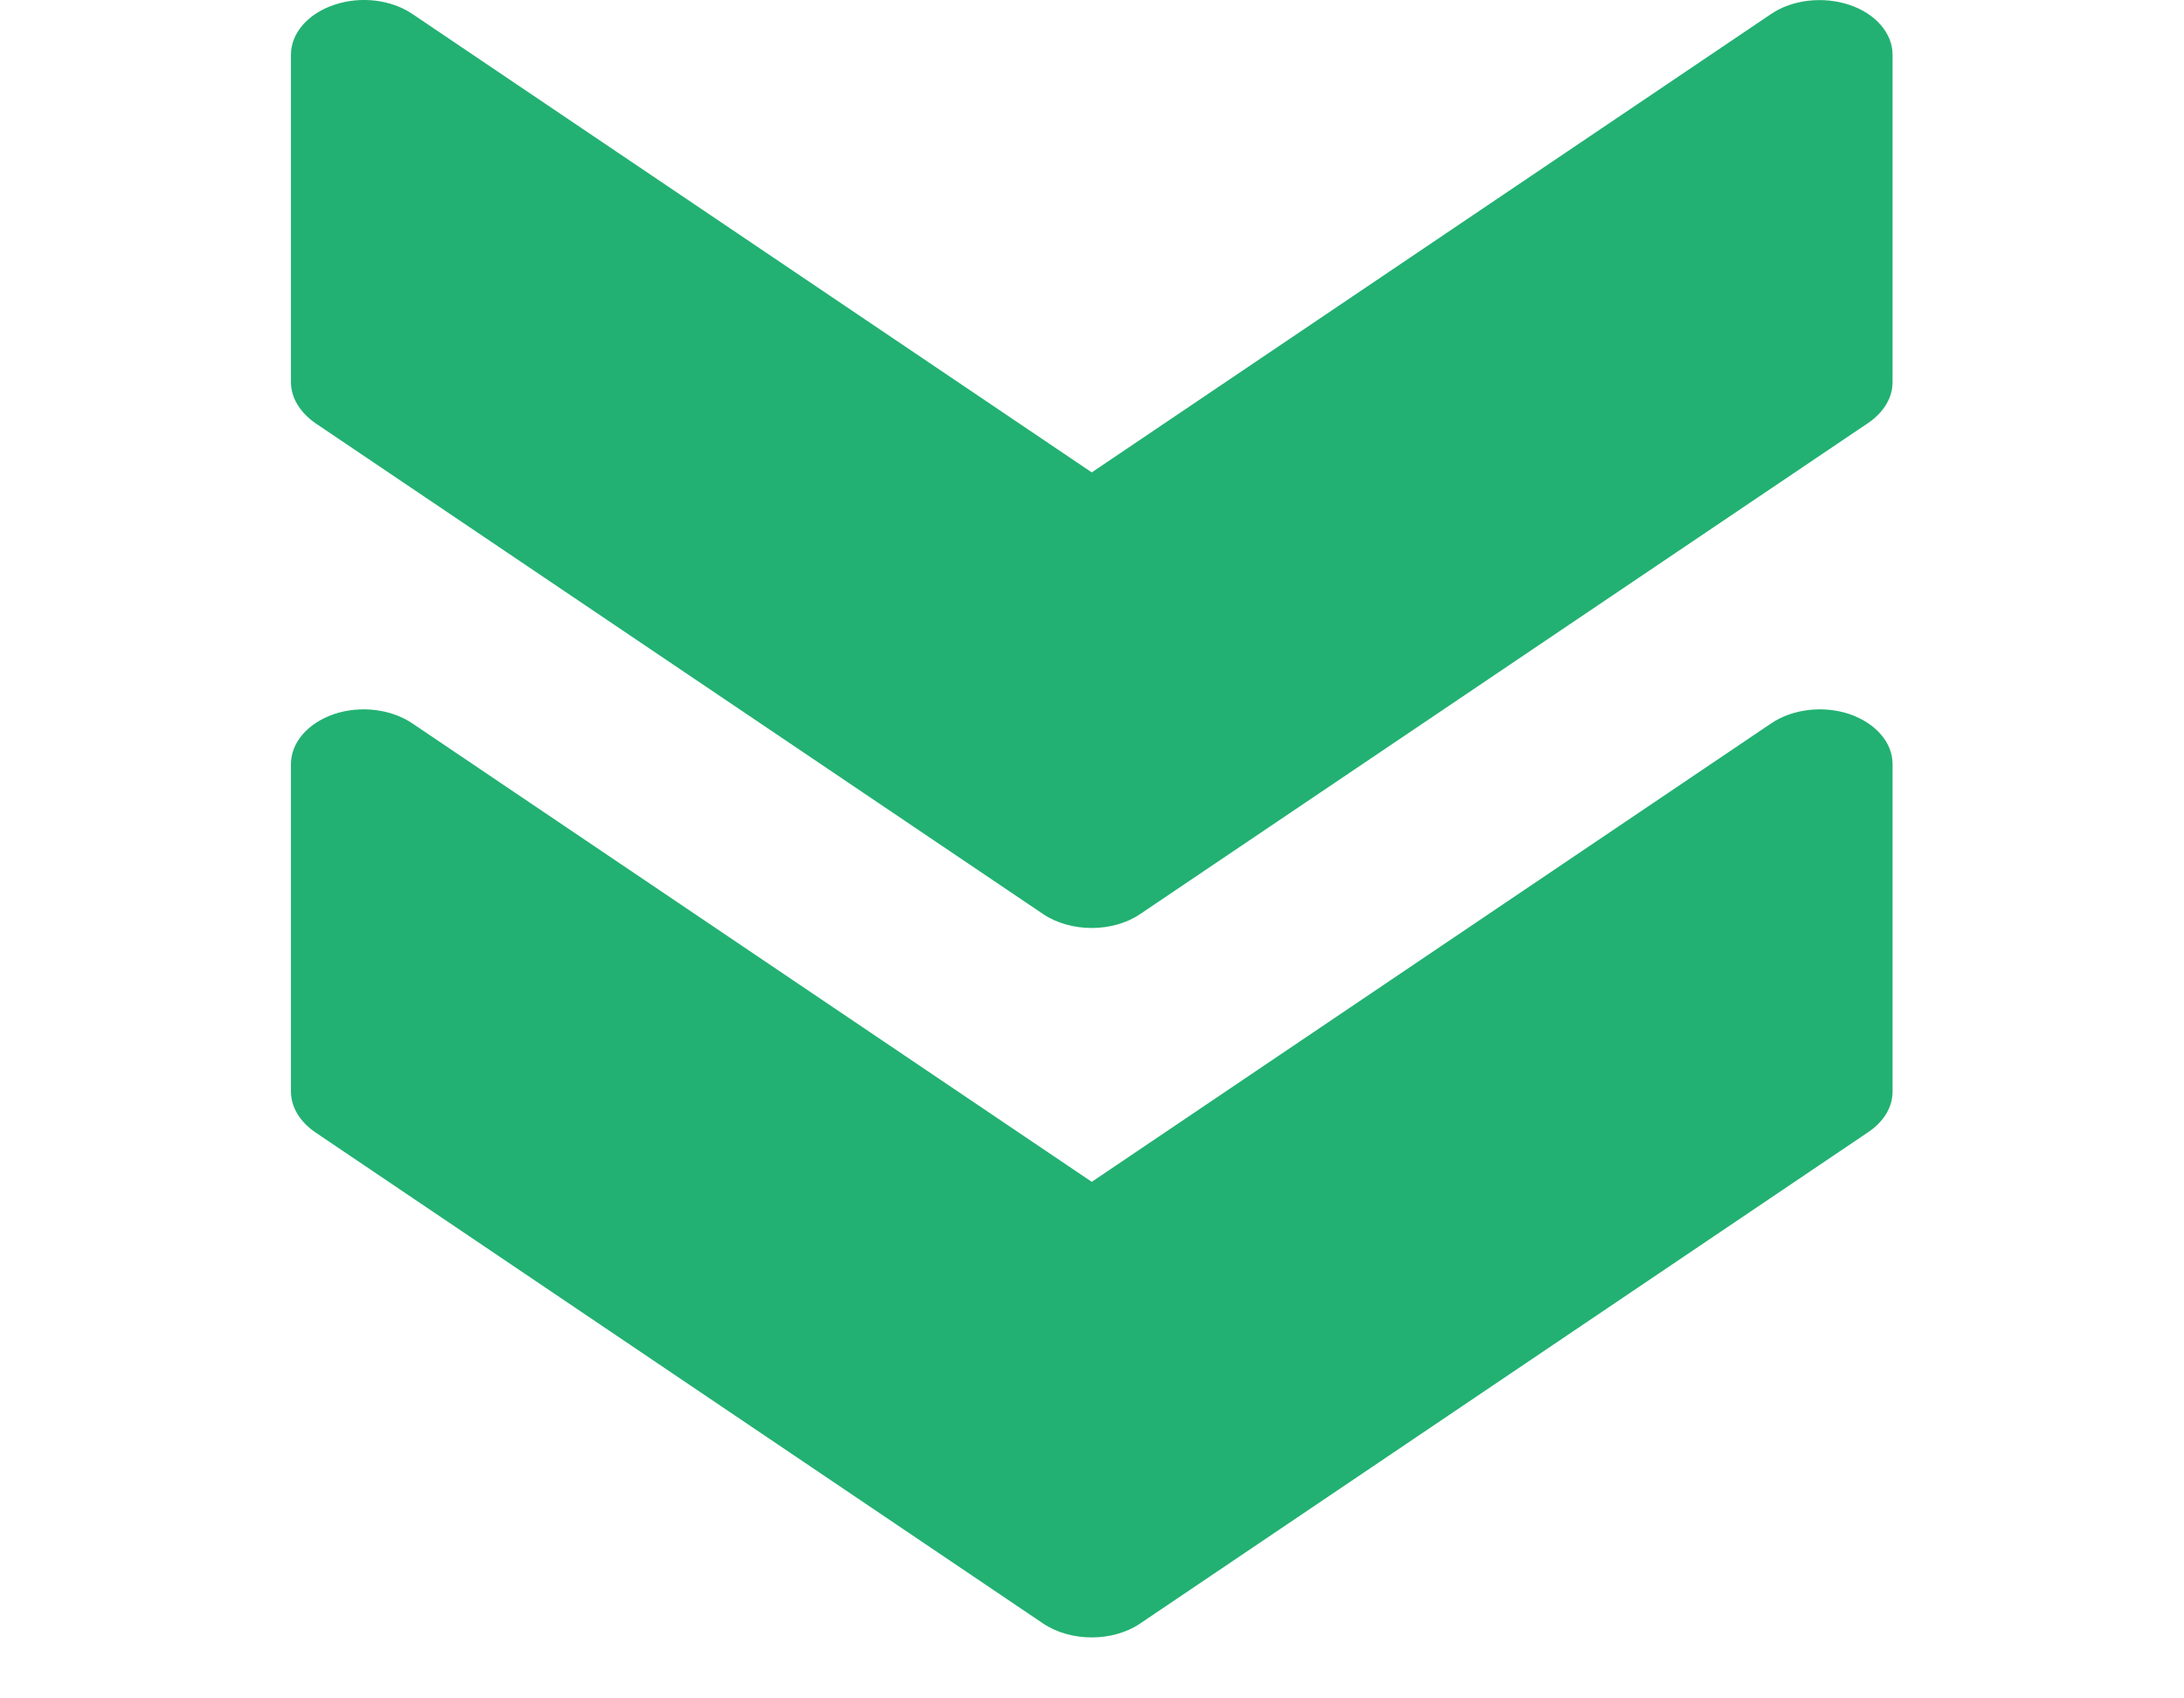<svg width="9" height="7" viewBox="0 0 9 7" fill="none" xmlns="http://www.w3.org/2000/svg">
<g clip-path="url(#clip0)">
<path d="M4.699 6.691L7.699 4.666C7.763 4.623 7.799 4.563 7.799 4.499L7.799 3.149C7.799 3.06 7.729 2.98 7.621 2.943C7.513 2.907 7.386 2.922 7.298 2.982L4.499 4.871L1.7 2.982C1.612 2.922 1.485 2.907 1.377 2.943C1.269 2.98 1.199 3.06 1.199 3.149L1.199 4.499C1.199 4.563 1.236 4.623 1.298 4.666L4.298 6.691C4.412 6.768 4.586 6.768 4.699 6.691Z" fill="#22B172"/>
<path d="M4.699 3.767L7.699 1.743C7.763 1.699 7.799 1.639 7.799 1.575L7.799 0.225C7.799 0.137 7.729 0.056 7.621 0.02C7.513 -0.016 7.386 -0.002 7.298 0.058L4.499 1.947L1.7 0.058C1.612 -0.002 1.485 -0.017 1.377 0.02C1.269 0.056 1.199 0.137 1.199 0.225L1.199 1.575C1.199 1.639 1.236 1.699 1.298 1.743L4.298 3.767C4.412 3.844 4.586 3.844 4.699 3.767Z" fill="#22B172"/>
</g>
<defs>
<clipPath id="clip0">
<rect width="6.75" height="9" fill="white" transform="translate(9) rotate(90)"/>
</clipPath>
</defs>
</svg>
